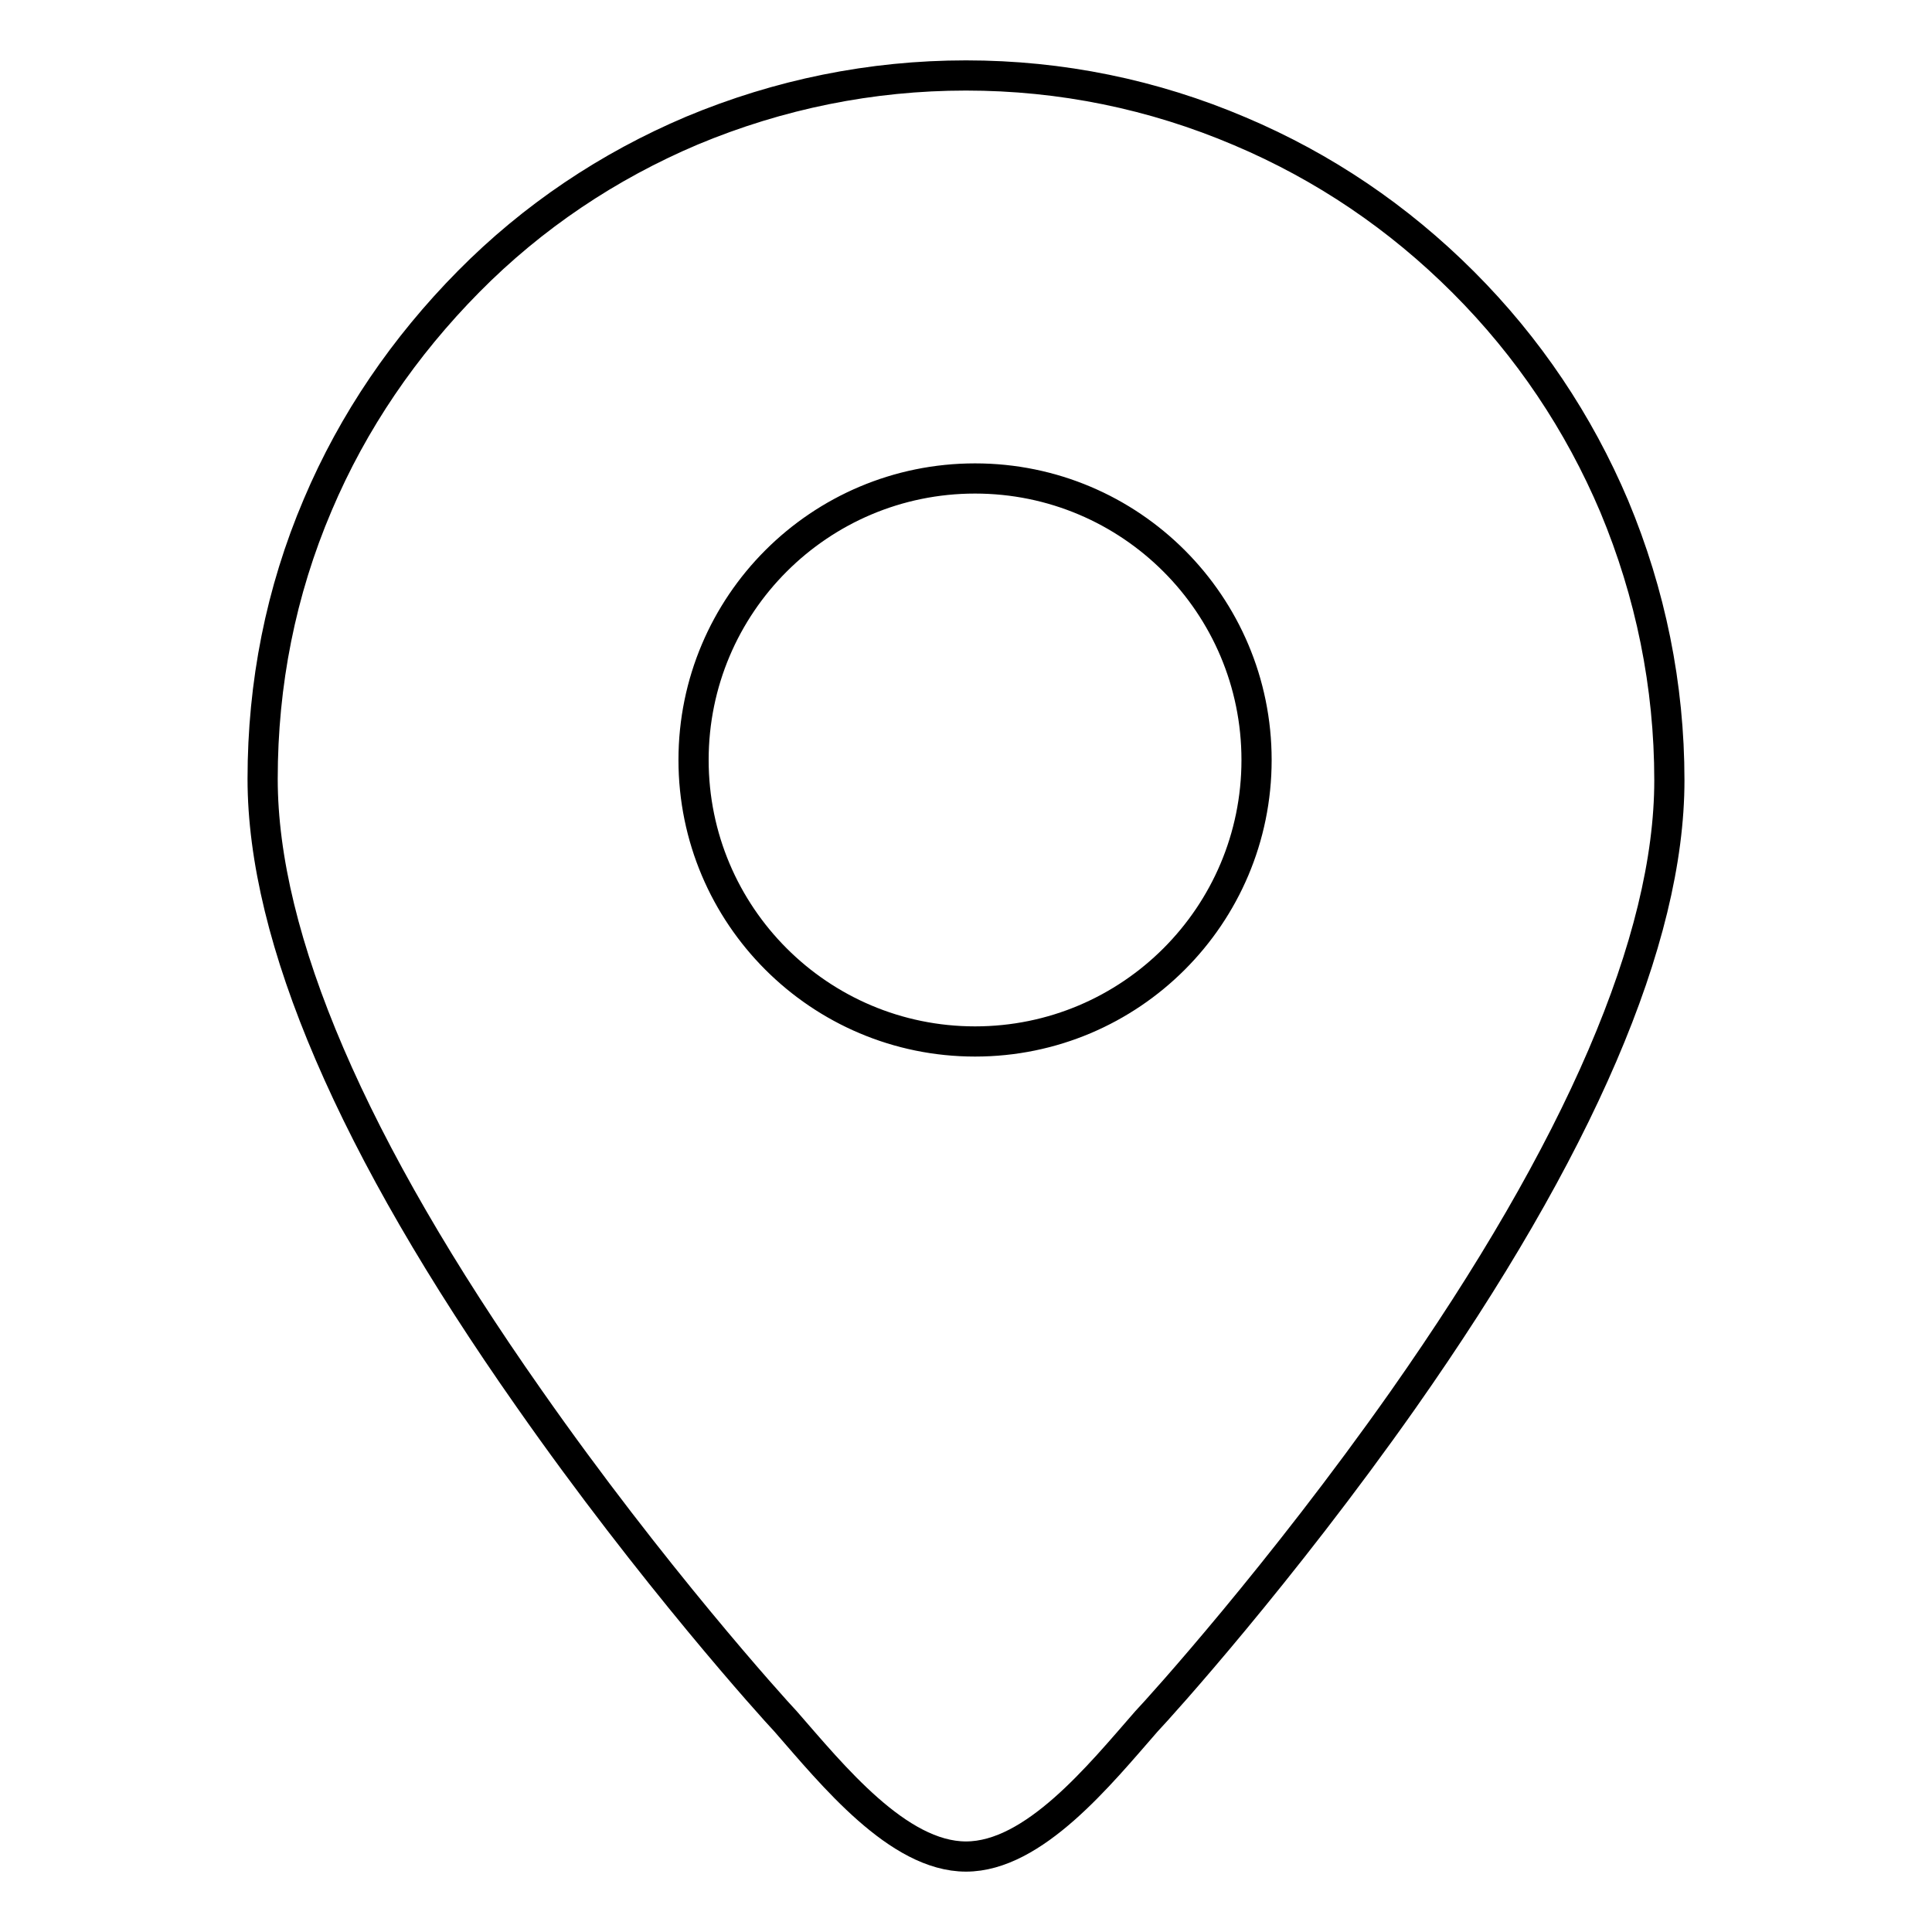 <?xml version="1.0" encoding="utf-8"?>
<!-- Svg Vector Icons : http://www.onlinewebfonts.com/icon -->
<!DOCTYPE svg PUBLIC "-//W3C//DTD SVG 1.1//EN" "http://www.w3.org/Graphics/SVG/1.1/DTD/svg11.dtd">
<svg version="1.1" xmlns="http://www.w3.org/2000/svg" xmlns:xlink="http://www.w3.org/1999/xlink" x="0px" y="0px" viewBox="0 0 256 256" enable-background="new 0 0 256 256" xml:space="preserve">
<g> <path stroke-width="4" fill-opacity="0" stroke="#000000"  d="M104.1,228.1c6.2,7.1,14.9,17.9,23.9,17.9l0,0c9,0,17.7-10.8,23.9-17.9c1.9-2,17.8-19.6,34-42.6 c23.4-33.3,35.3-61,35.3-82.1c0-12.6-2.5-24.8-7.3-36.3c-4.7-11.1-11.4-21.1-20-29.7c-8.6-8.6-18.5-15.3-29.6-20 C152.8,12.5,140.6,10,128,10s-24.8,2.5-36.3,7.3c-11.1,4.7-21.1,11.4-29.6,20c-8.5,8.6-15.3,18.5-20,29.6 c-4.9,11.5-7.3,23.7-7.3,36.3c0,21.1,11.9,48.8,35.3,82.1C86.4,208.6,102.4,226.3,104.1,228.1L104.1,228.1L104.1,228.1z  M91.9,100.7c0-20.6,16.7-37.3,37.3-37.3s37.3,16.7,37.3,37.3c0,20.6-16.7,37.3-37.3,37.3C108.6,138,91.9,121.3,91.9,100.7 L91.9,100.7L91.9,100.7z"/></g>
</svg>
